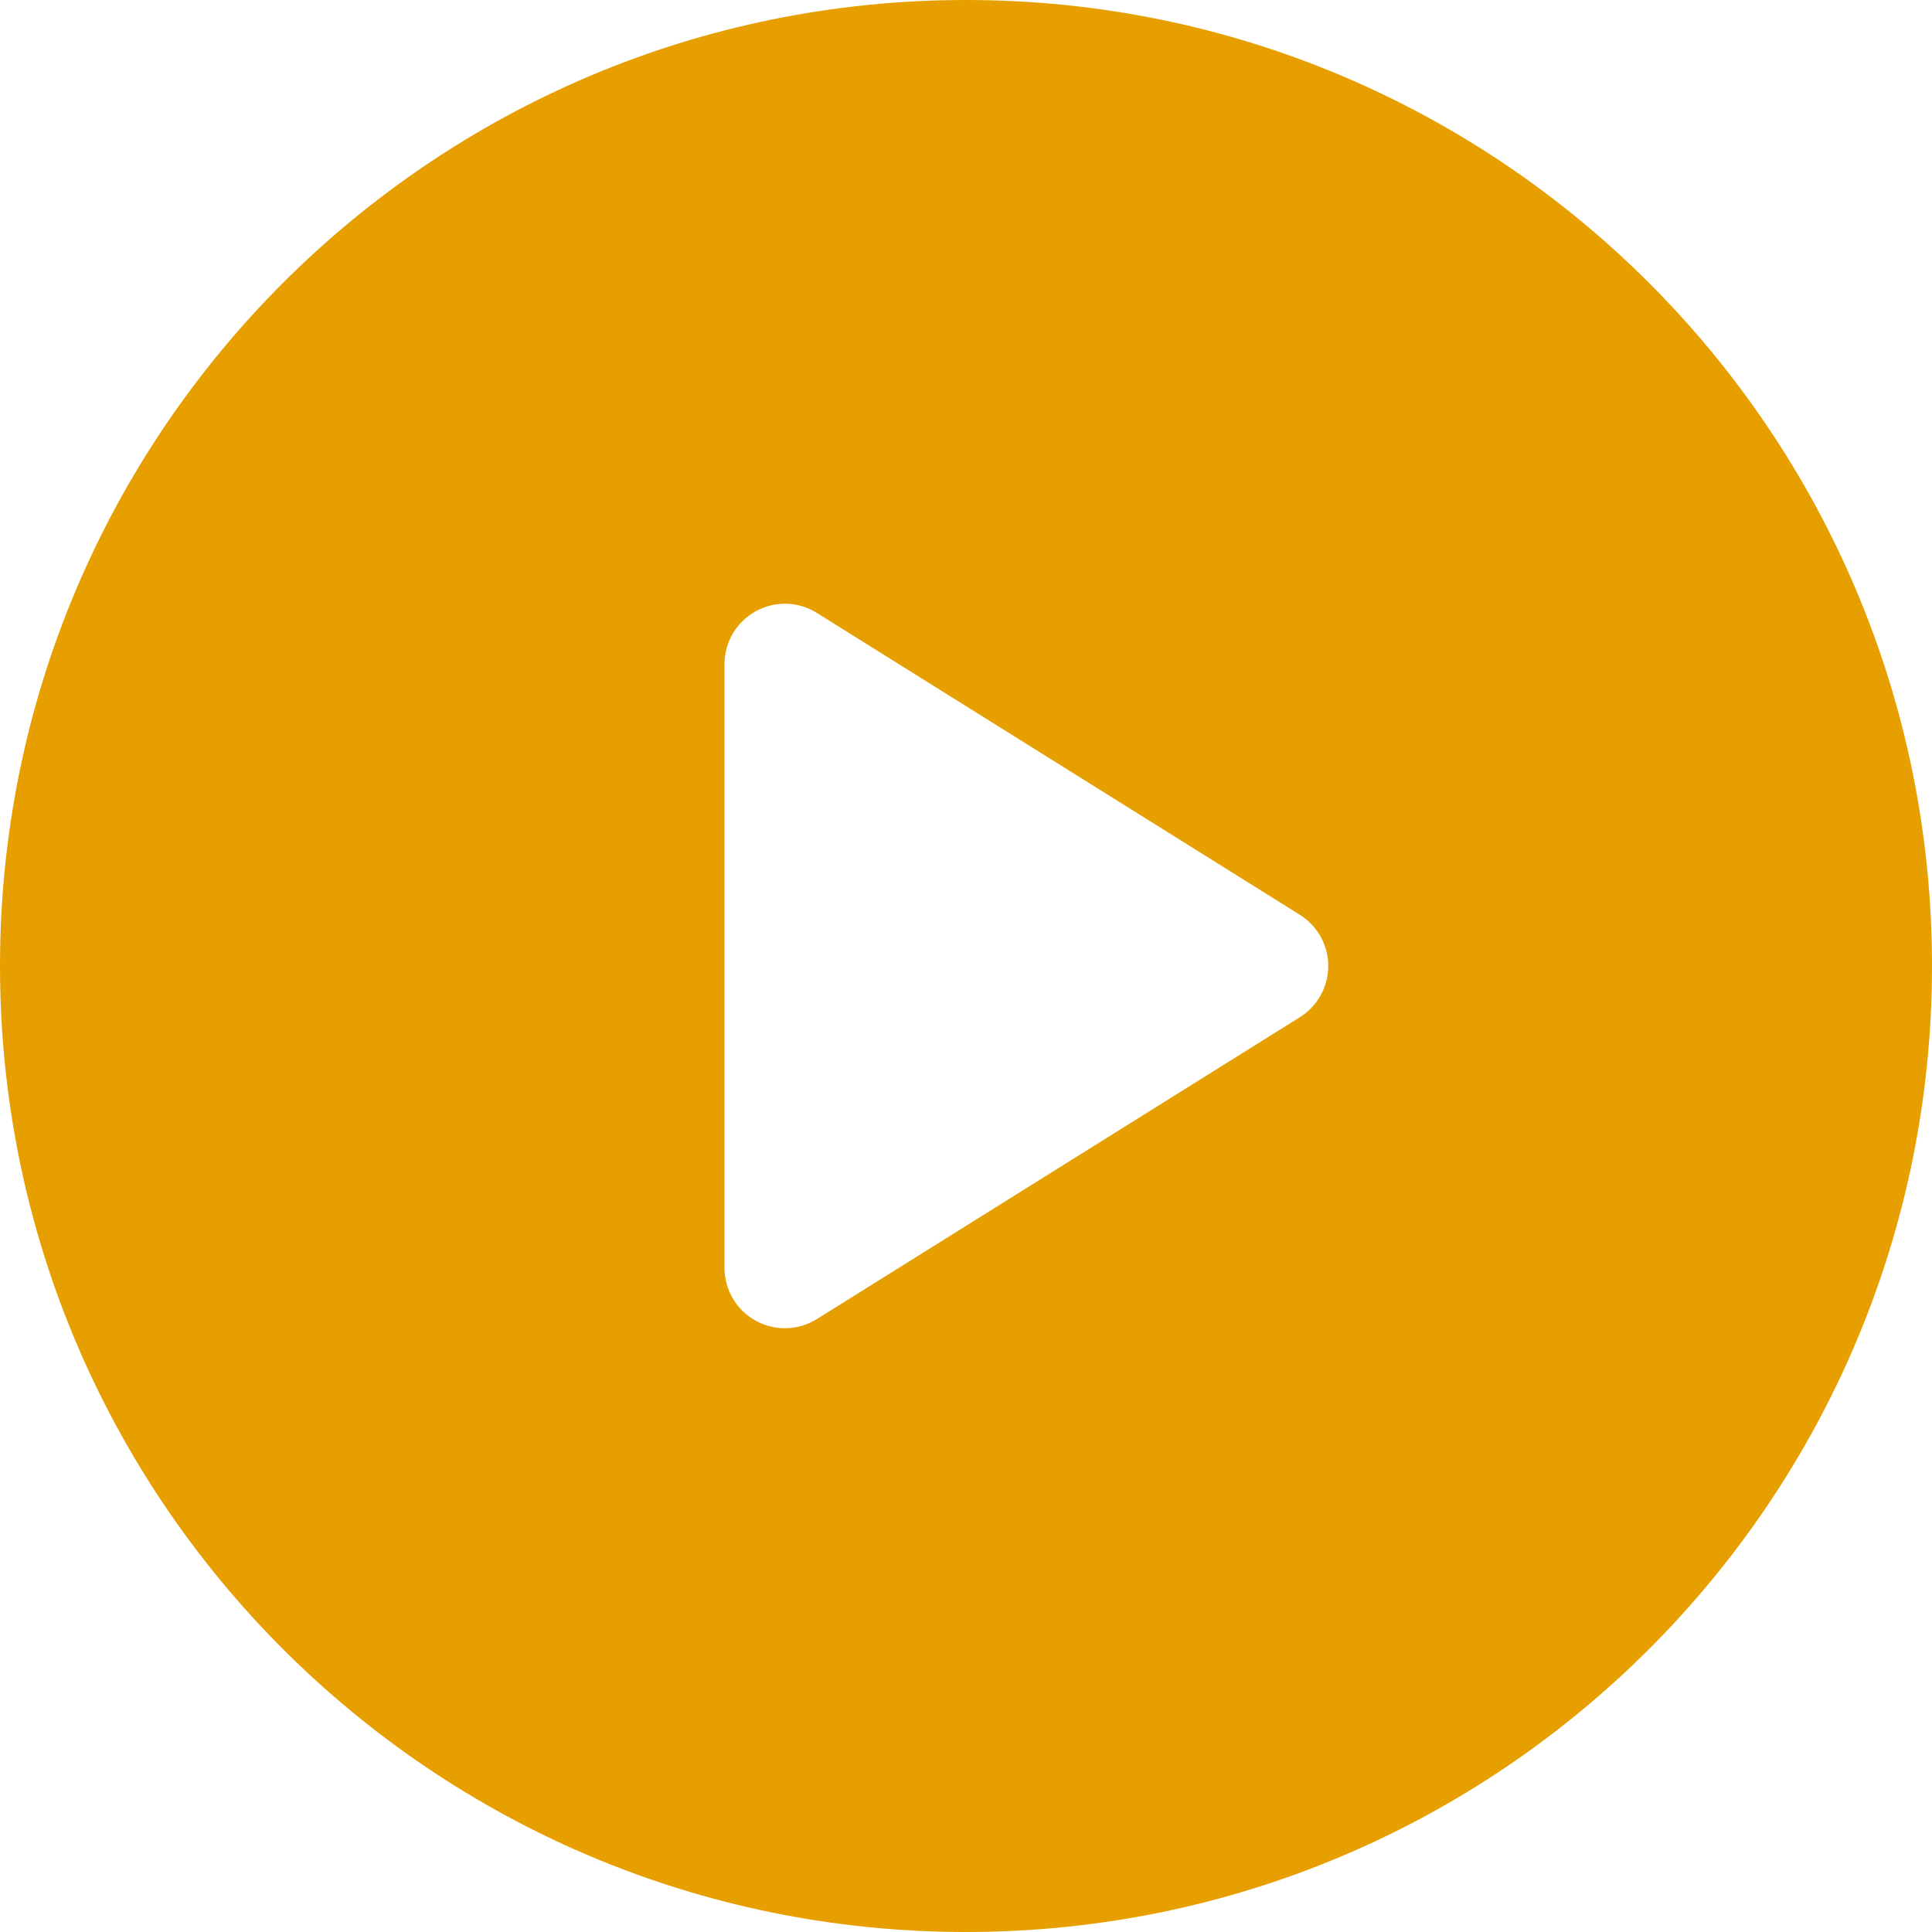 <?xml version="1.0" encoding="UTF-8"?> <svg xmlns="http://www.w3.org/2000/svg" id="Layer_1" data-name="Layer 1" viewBox="0 0 512 512"><defs><style> .cls-1 { fill: #e79f00; } </style></defs><path class="cls-1" d="M256,0C114.62,0,0,114.61,0,256s114.62,256,256,256,256-114.61,256-256S397.38,0,256,0Zm88.48,269.57l-128,80c-4.93,3.08-11.15,3.24-16.24,.42-5.09-2.82-8.24-8.18-8.24-13.99V176c0-5.82,3.16-11.17,8.24-13.99,5.08-2.83,11.31-2.67,16.24,.42l128,80c4.68,2.93,7.52,8.05,7.52,13.57s-2.84,10.64-7.52,13.57Z"></path></svg> 